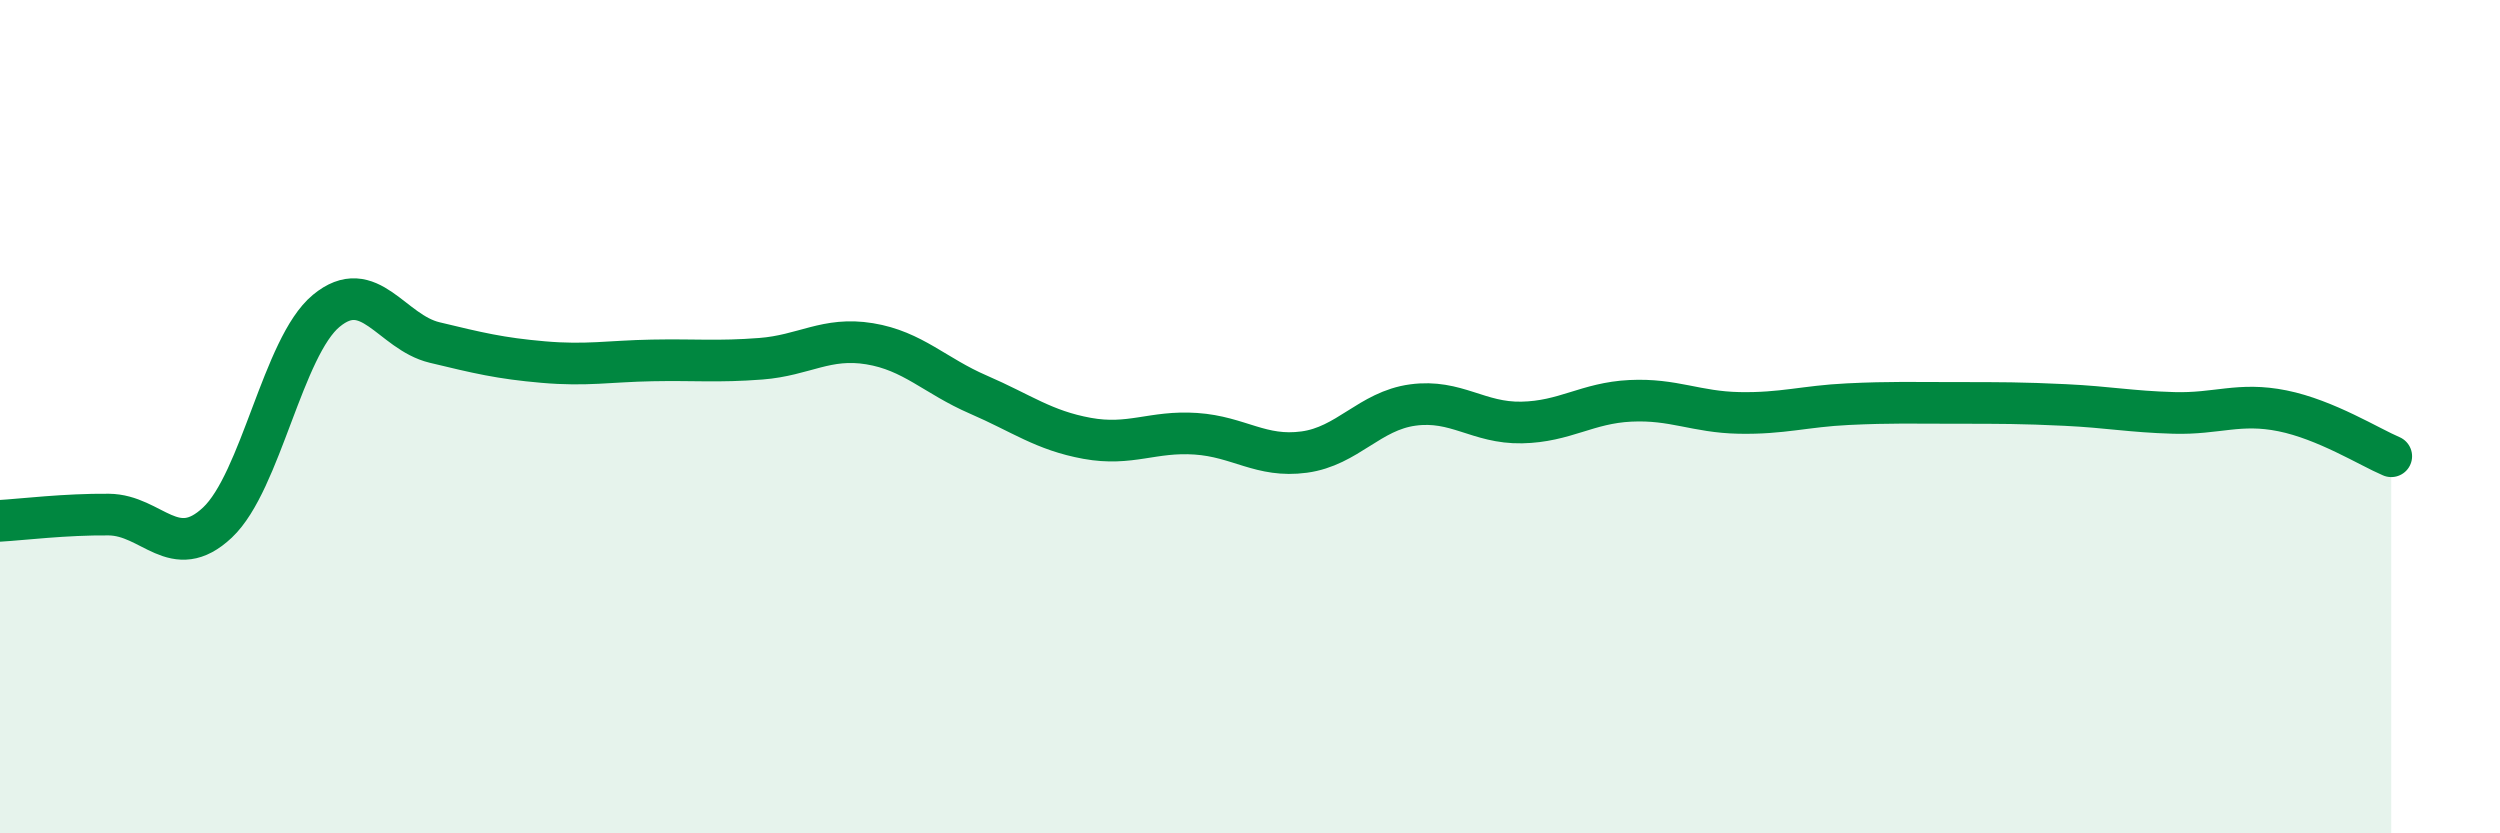 
    <svg width="60" height="20" viewBox="0 0 60 20" xmlns="http://www.w3.org/2000/svg">
      <path
        d="M 0,12.5 C 0.52,12.47 1.57,12.34 2.61,12.35 C 3.65,12.36 4.18,13.52 5.22,12.54 C 6.26,11.56 6.79,8.32 7.83,7.46 C 8.87,6.6 9.39,7.97 10.43,8.22 C 11.47,8.47 12,8.6 13.04,8.69 C 14.08,8.78 14.61,8.67 15.65,8.65 C 16.69,8.63 17.22,8.69 18.26,8.61 C 19.3,8.53 19.83,8.08 20.87,8.25 C 21.91,8.42 22.44,9.02 23.48,9.47 C 24.52,9.92 25.05,10.33 26.09,10.52 C 27.13,10.71 27.66,10.34 28.7,10.41 C 29.74,10.48 30.26,10.99 31.3,10.85 C 32.34,10.71 32.87,9.86 33.91,9.72 C 34.95,9.58 35.48,10.16 36.52,10.14 C 37.56,10.12 38.09,9.67 39.13,9.62 C 40.17,9.57 40.7,9.89 41.74,9.91 C 42.78,9.93 43.31,9.75 44.35,9.7 C 45.39,9.65 45.92,9.67 46.96,9.67 C 48,9.67 48.53,9.67 49.57,9.72 C 50.61,9.77 51.13,9.88 52.17,9.91 C 53.21,9.94 53.74,9.65 54.78,9.86 C 55.82,10.07 56.87,10.73 57.39,10.95L57.39 20L0 20Z"
        fill="#008740"
        opacity="0.1"
        stroke-linecap="round"
        stroke-linejoin="round"
      />
      <path
        d="M 0,12.5 C 0.52,12.47 1.57,12.34 2.61,12.35 C 3.65,12.36 4.18,13.52 5.22,12.54 C 6.26,11.56 6.79,8.32 7.83,7.46 C 8.87,6.6 9.39,7.97 10.43,8.22 C 11.47,8.47 12,8.6 13.04,8.69 C 14.08,8.78 14.61,8.67 15.65,8.65 C 16.69,8.63 17.22,8.69 18.26,8.61 C 19.3,8.53 19.83,8.08 20.87,8.25 C 21.91,8.42 22.44,9.02 23.48,9.47 C 24.52,9.92 25.05,10.33 26.09,10.52 C 27.13,10.71 27.66,10.34 28.7,10.41 C 29.74,10.48 30.26,10.99 31.3,10.85 C 32.34,10.71 32.87,9.86 33.91,9.72 C 34.95,9.58 35.48,10.16 36.52,10.14 C 37.56,10.12 38.09,9.67 39.13,9.62 C 40.17,9.57 40.7,9.89 41.74,9.91 C 42.78,9.93 43.31,9.75 44.35,9.7 C 45.39,9.65 45.92,9.67 46.96,9.67 C 48,9.67 48.53,9.67 49.57,9.72 C 50.61,9.77 51.13,9.88 52.17,9.91 C 53.21,9.94 53.74,9.65 54.78,9.86 C 55.82,10.07 56.87,10.73 57.39,10.95"
        stroke="#008740"
        stroke-width="1"
        fill="none"
        stroke-linecap="round"
        stroke-linejoin="round"
      />
    </svg>
  